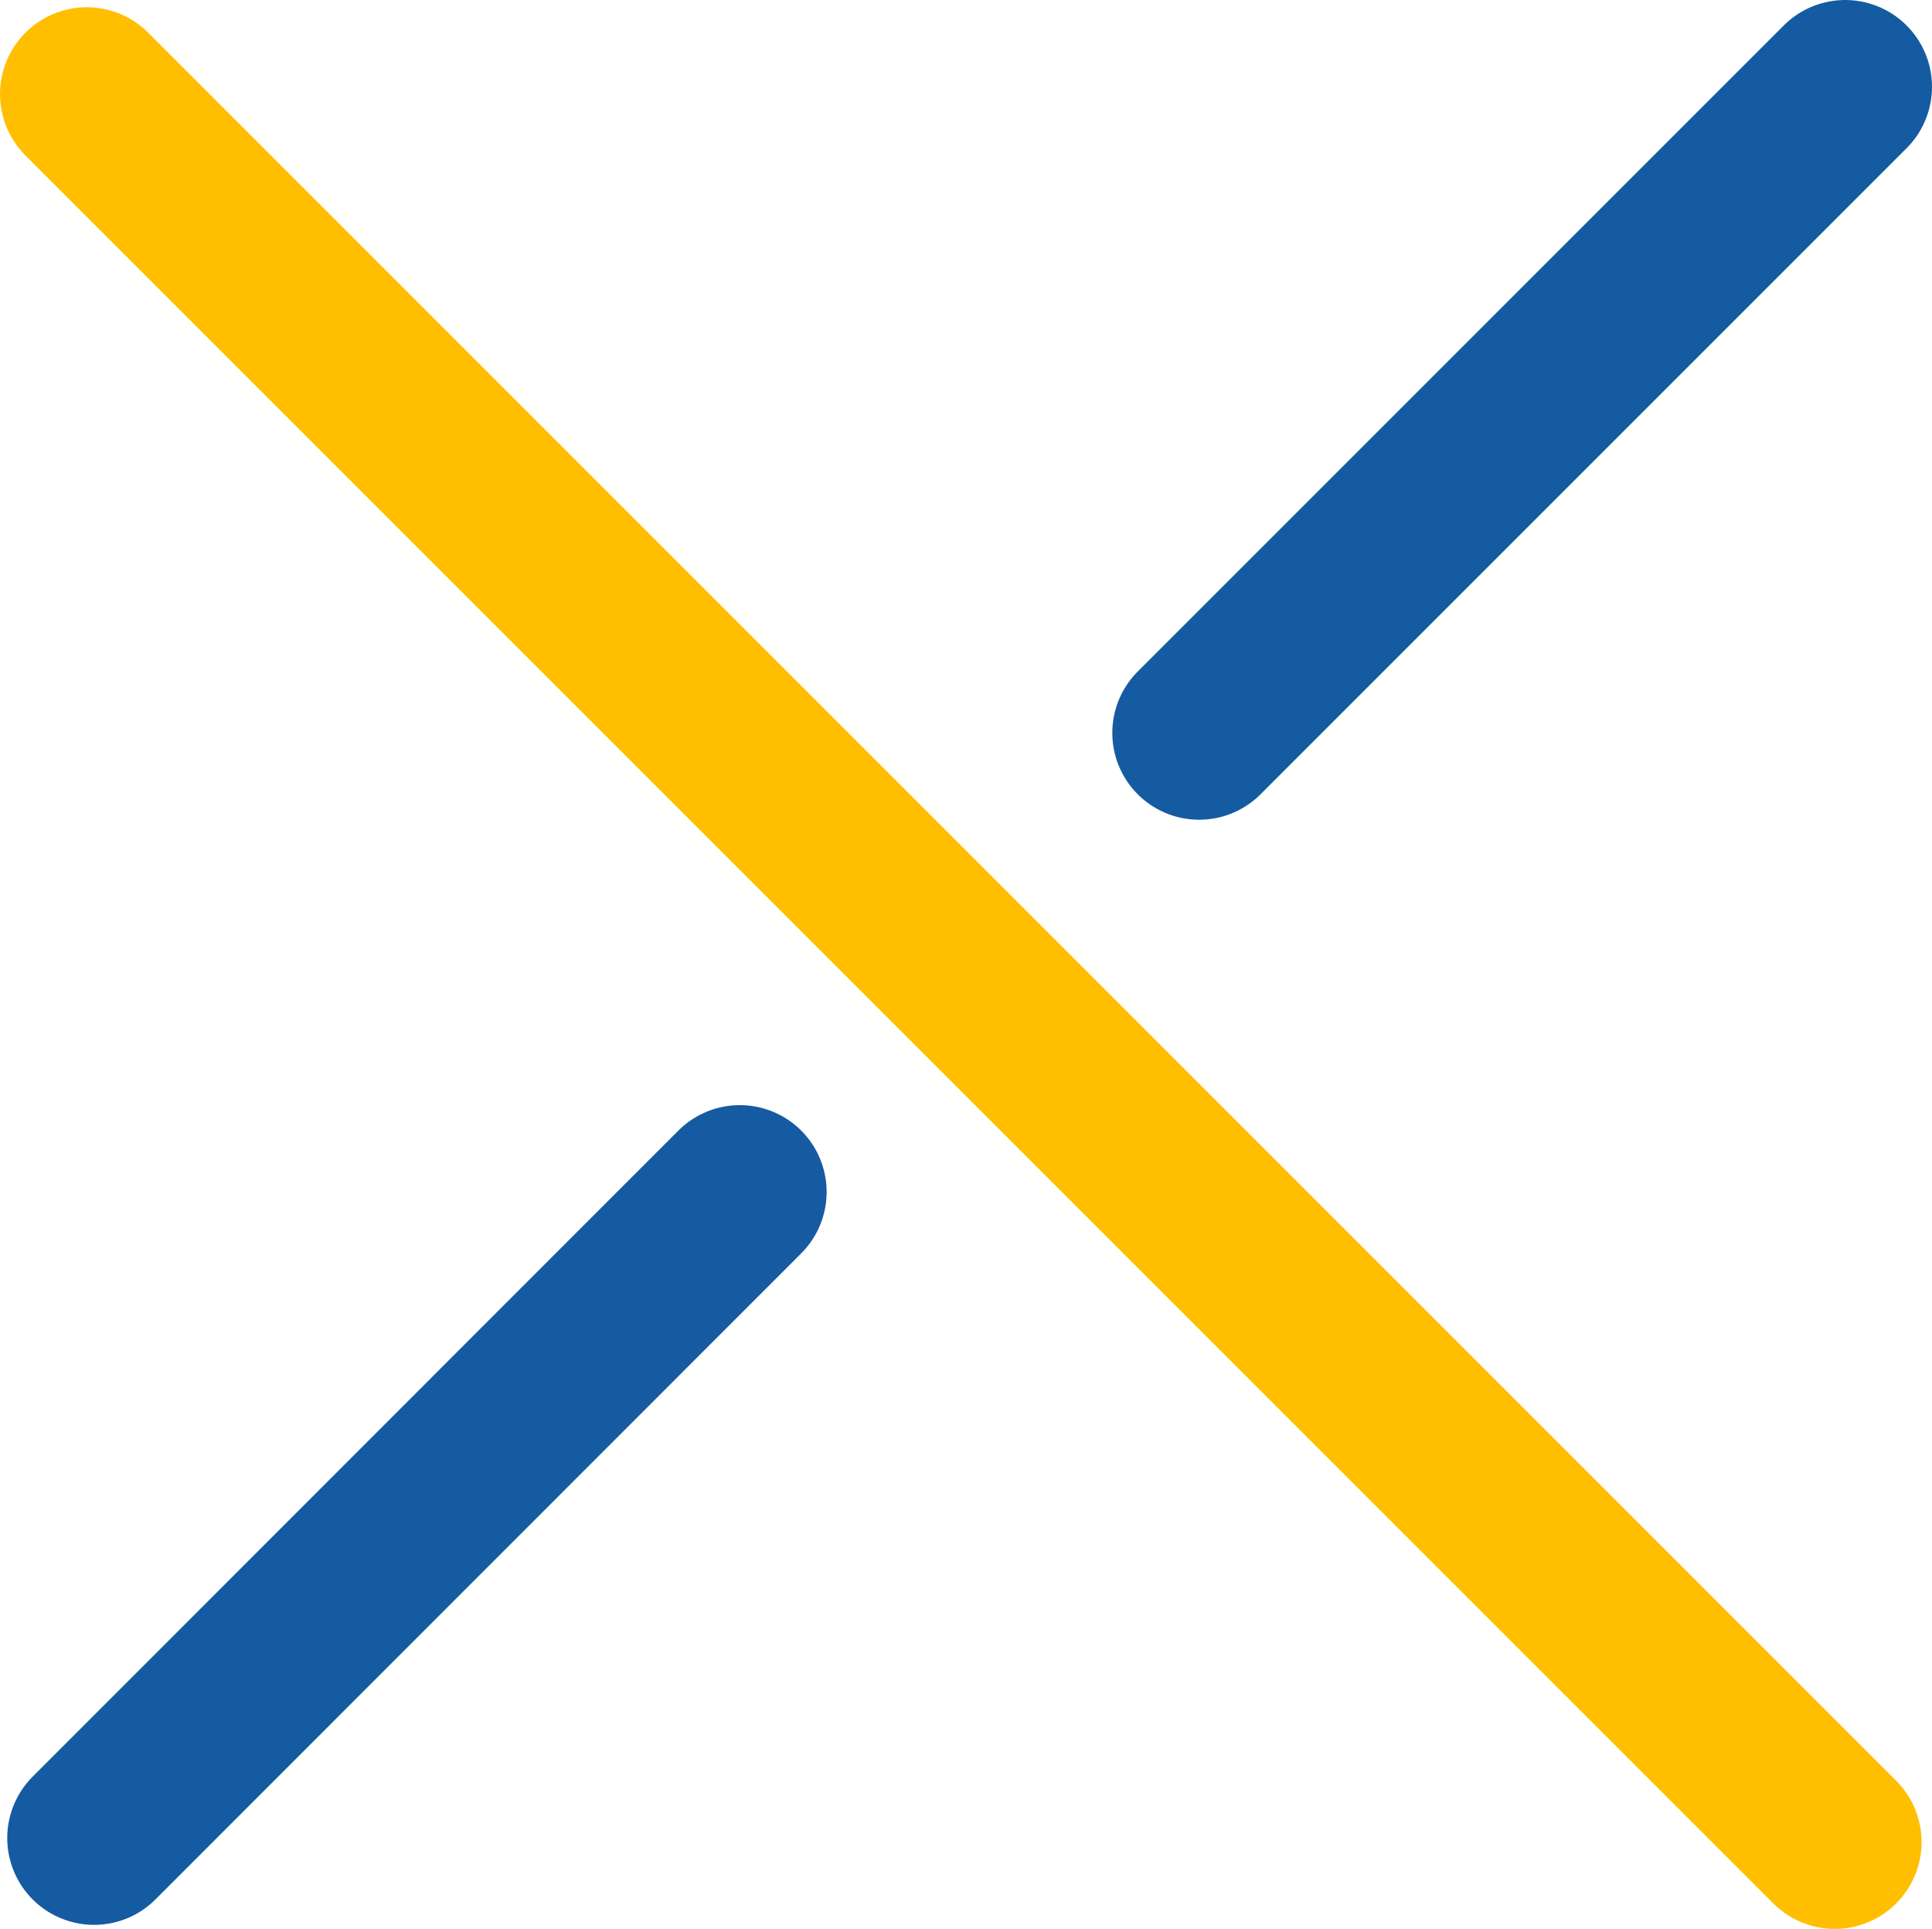 <svg viewBox="0 0 66.75 66.64" xmlns="http://www.w3.org/2000/svg"><g stroke-linecap="round" stroke-miterlimit="10" stroke-width="6"><path d="m3 3.25 60.39 60.39" fill="#ffd751" stroke="#ffbf00"/><g fill="#0f8bda" stroke="#155ba2"><path d="m41.43 25.32 22.32-22.32"/><path d="m3.25 63.5 22.31-22.32"/></g></g></svg>